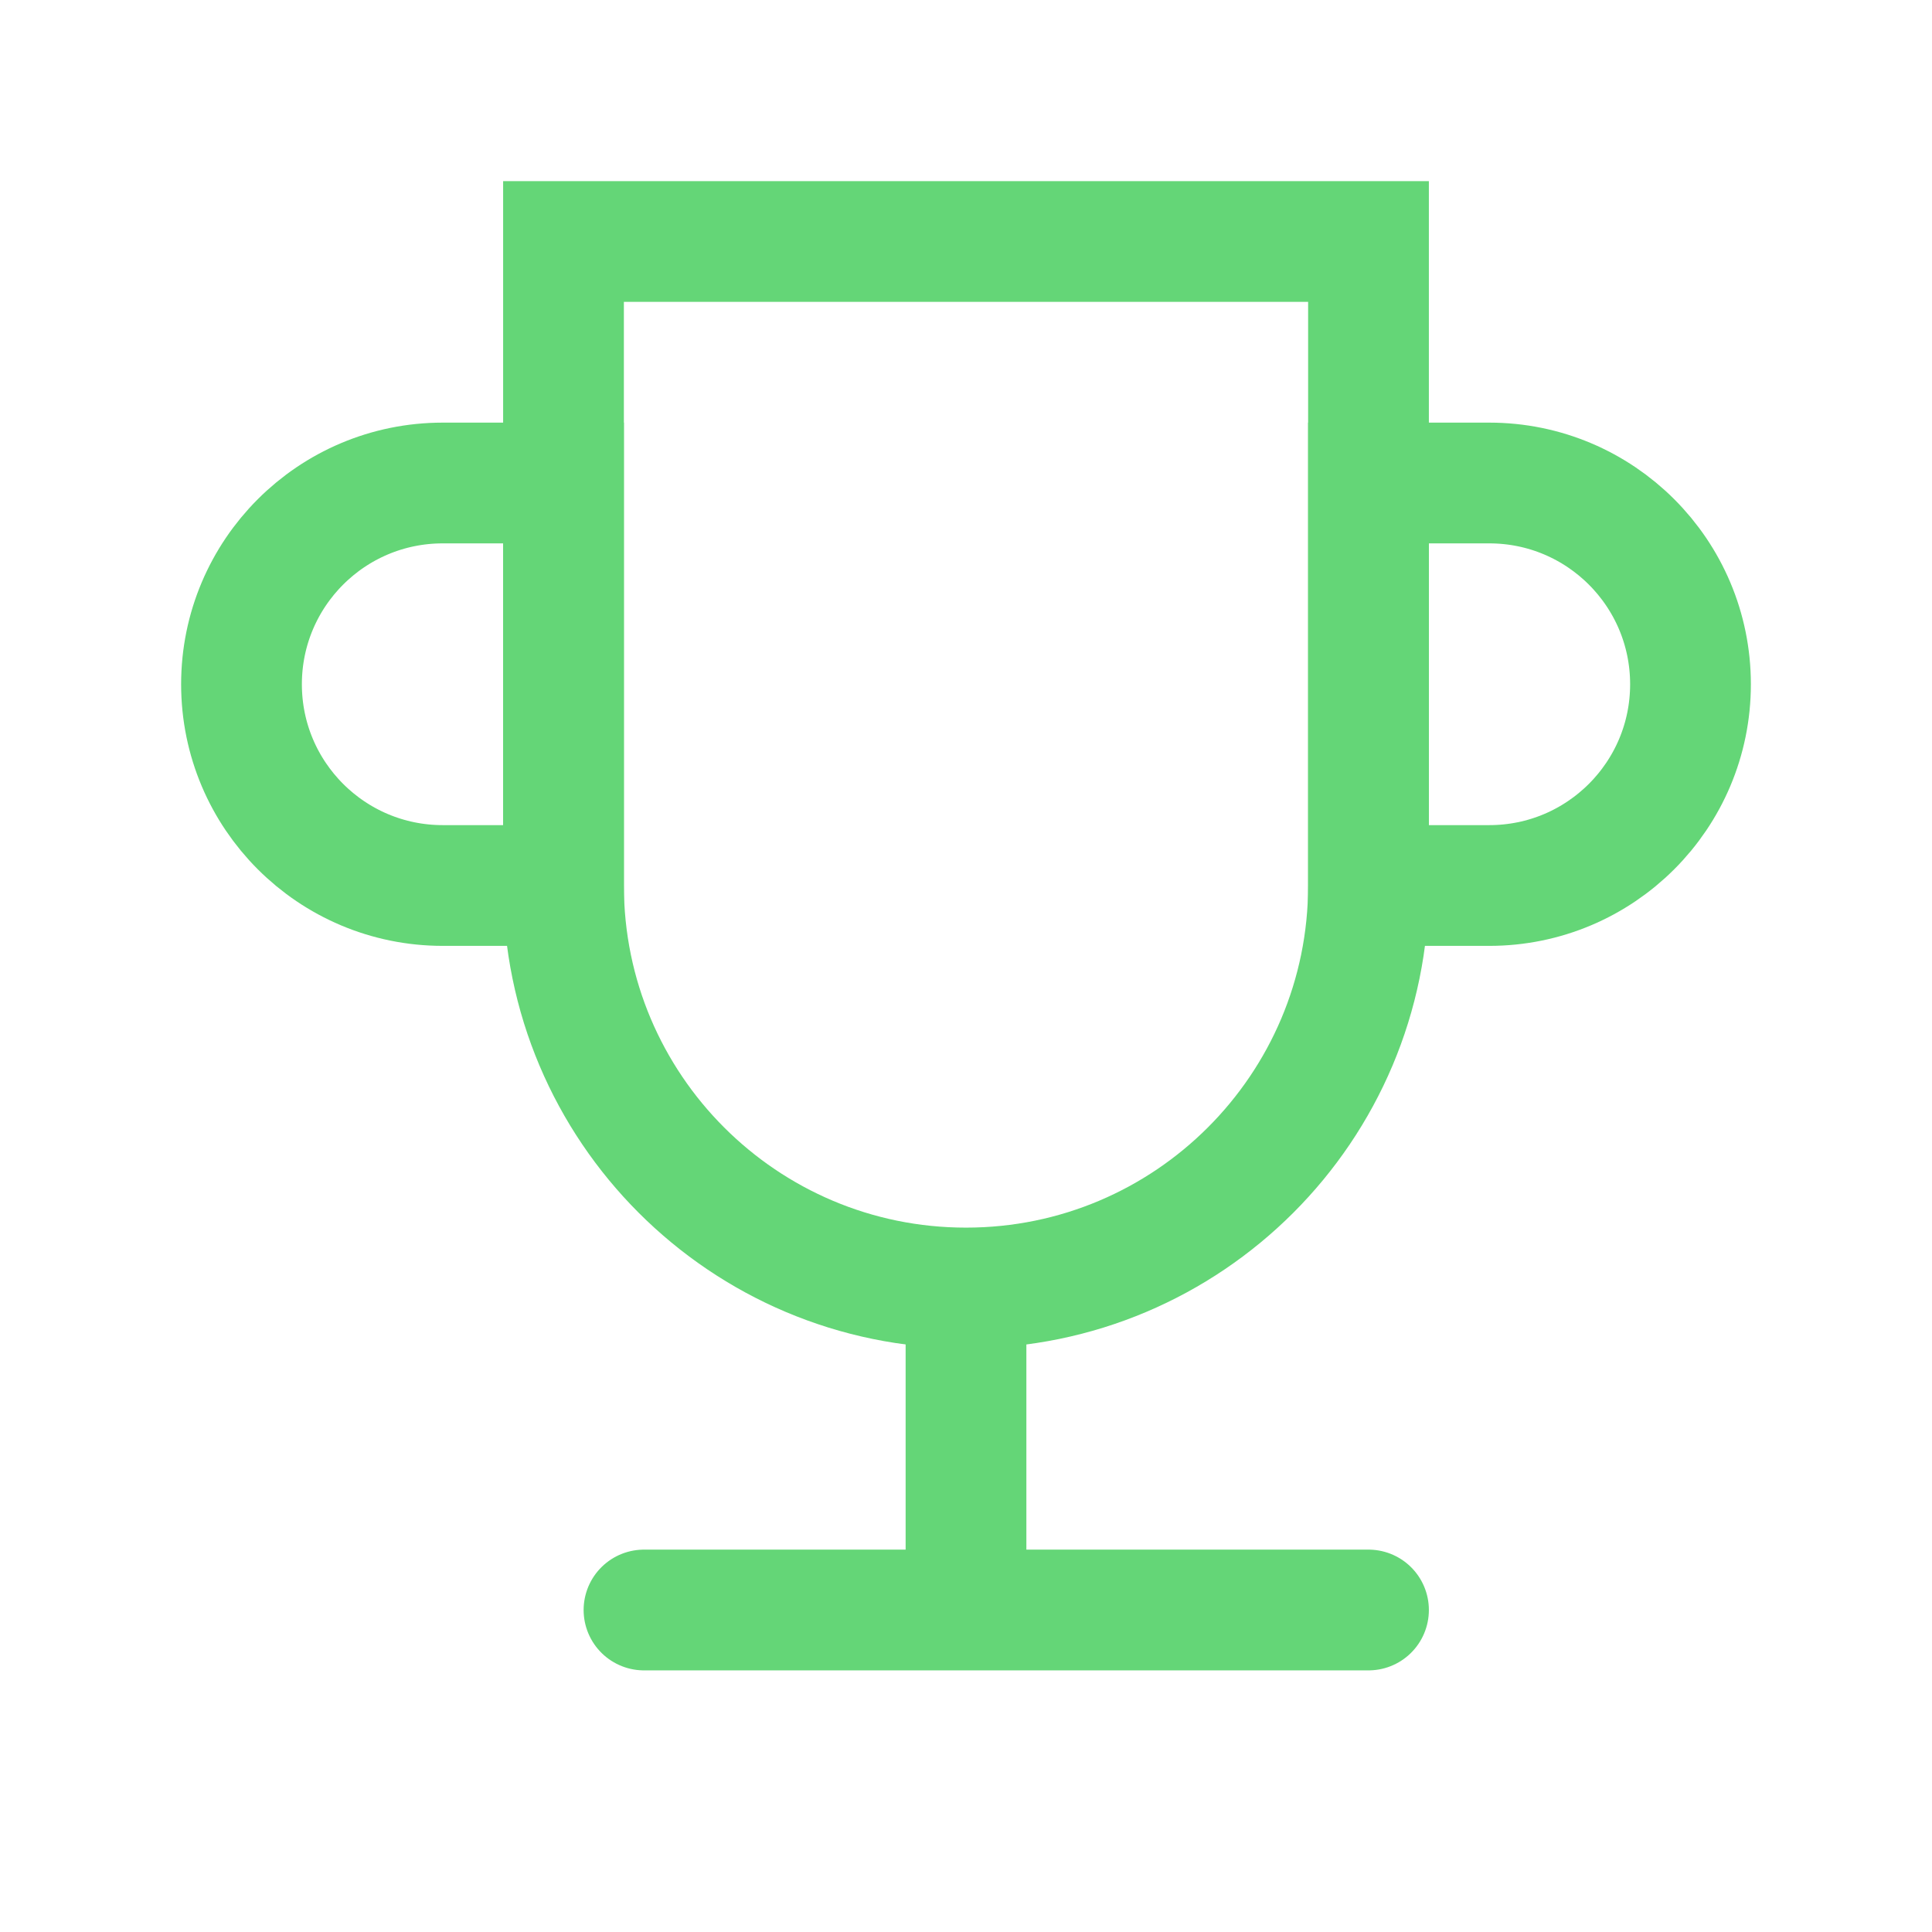 <svg width="24" height="24" viewBox="0 0 24 24" fill="none" xmlns="http://www.w3.org/2000/svg">
<path fill-rule="evenodd" clip-rule="evenodd" d="M7 3V11C7 13.761 9.239 16 12 16V16C14.761 16 17 13.761 17 11V3H7Z" stroke="#64D677" stroke-width="1.5" stroke-linecap="round"/>
<path d="M8 20H17" stroke="#64D677" stroke-width="1.5" stroke-linecap="round"/>
<path d="M12 16V20" stroke="#64D677" stroke-width="1.5"/>
<path fill-rule="evenodd" clip-rule="evenodd" d="M7 6H5.5C4.119 6 3 7.119 3 8.5V8.5C3 9.881 4.119 11 5.5 11H7L7 6Z" stroke="#64D677" stroke-width="1.5" stroke-linecap="round"/>
<path fill-rule="evenodd" clip-rule="evenodd" d="M17 11H18.5C19.881 11 21 9.881 21 8.5V8.5C21 7.119 19.881 6 18.5 6H17V11Z" stroke="#64D677" stroke-width="1.5" stroke-linecap="round"/>
</svg>
